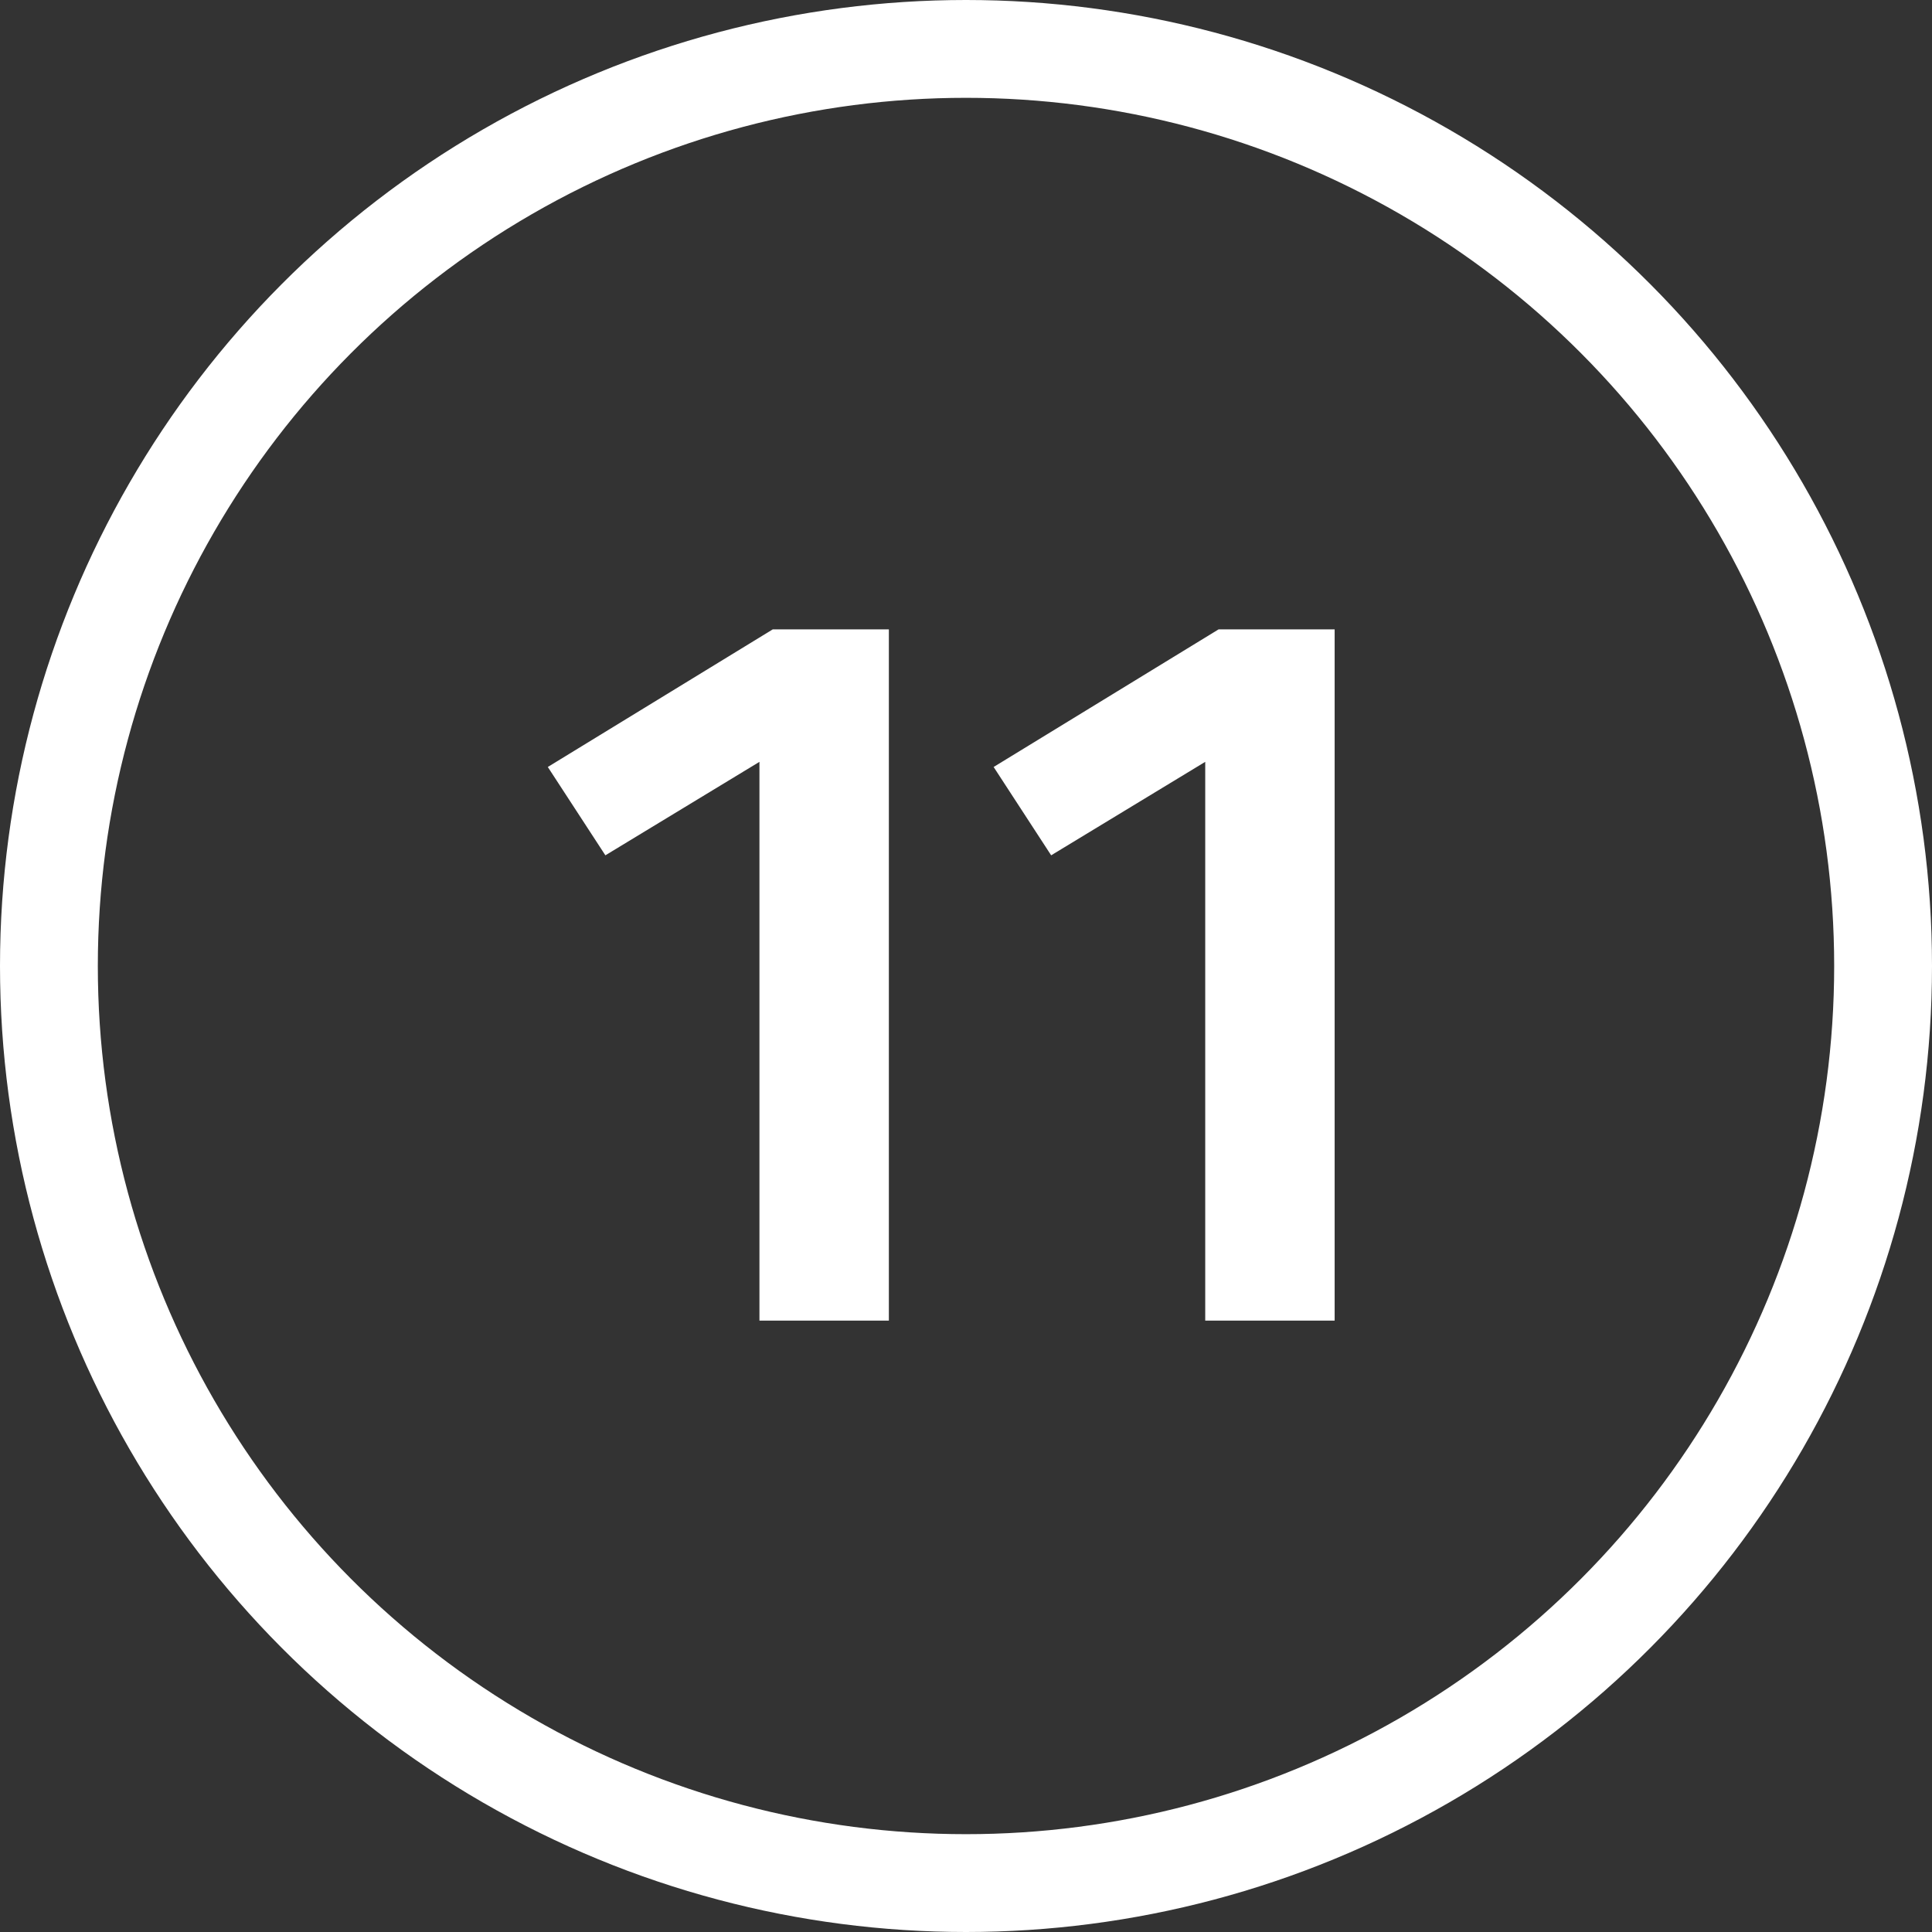 <?xml version="1.0" encoding="UTF-8"?> <svg xmlns="http://www.w3.org/2000/svg" width="79" height="79" viewBox="0 0 79 79"><rect x="0" y="0" width="79" height="79" fill="#333333" stroke="none"/><g id="ic_kreis_zahl_11" transform="translate(-376 -227)"><g id="Ellipse_1" data-name="Ellipse 1" transform="translate(376 227)" fill="none" stroke="#fff" stroke-width="4"><circle cx="39.5" cy="39.5" r="39.5" stroke="none"></circle><circle cx="39.5" cy="39.5" r="37.5" fill="none"></circle></g><path id="Pfad_2" data-name="Pfad 2" d="M19.346,10.734V39H14.054V16.152l-6.3,3.822L5.4,16.362l9.2-5.628Zm18.228,0V39H32.282V16.152l-6.3,3.822L23.63,16.362l9.2-5.628Z" transform="translate(393 242)" fill="#fff"></path></g></svg> 